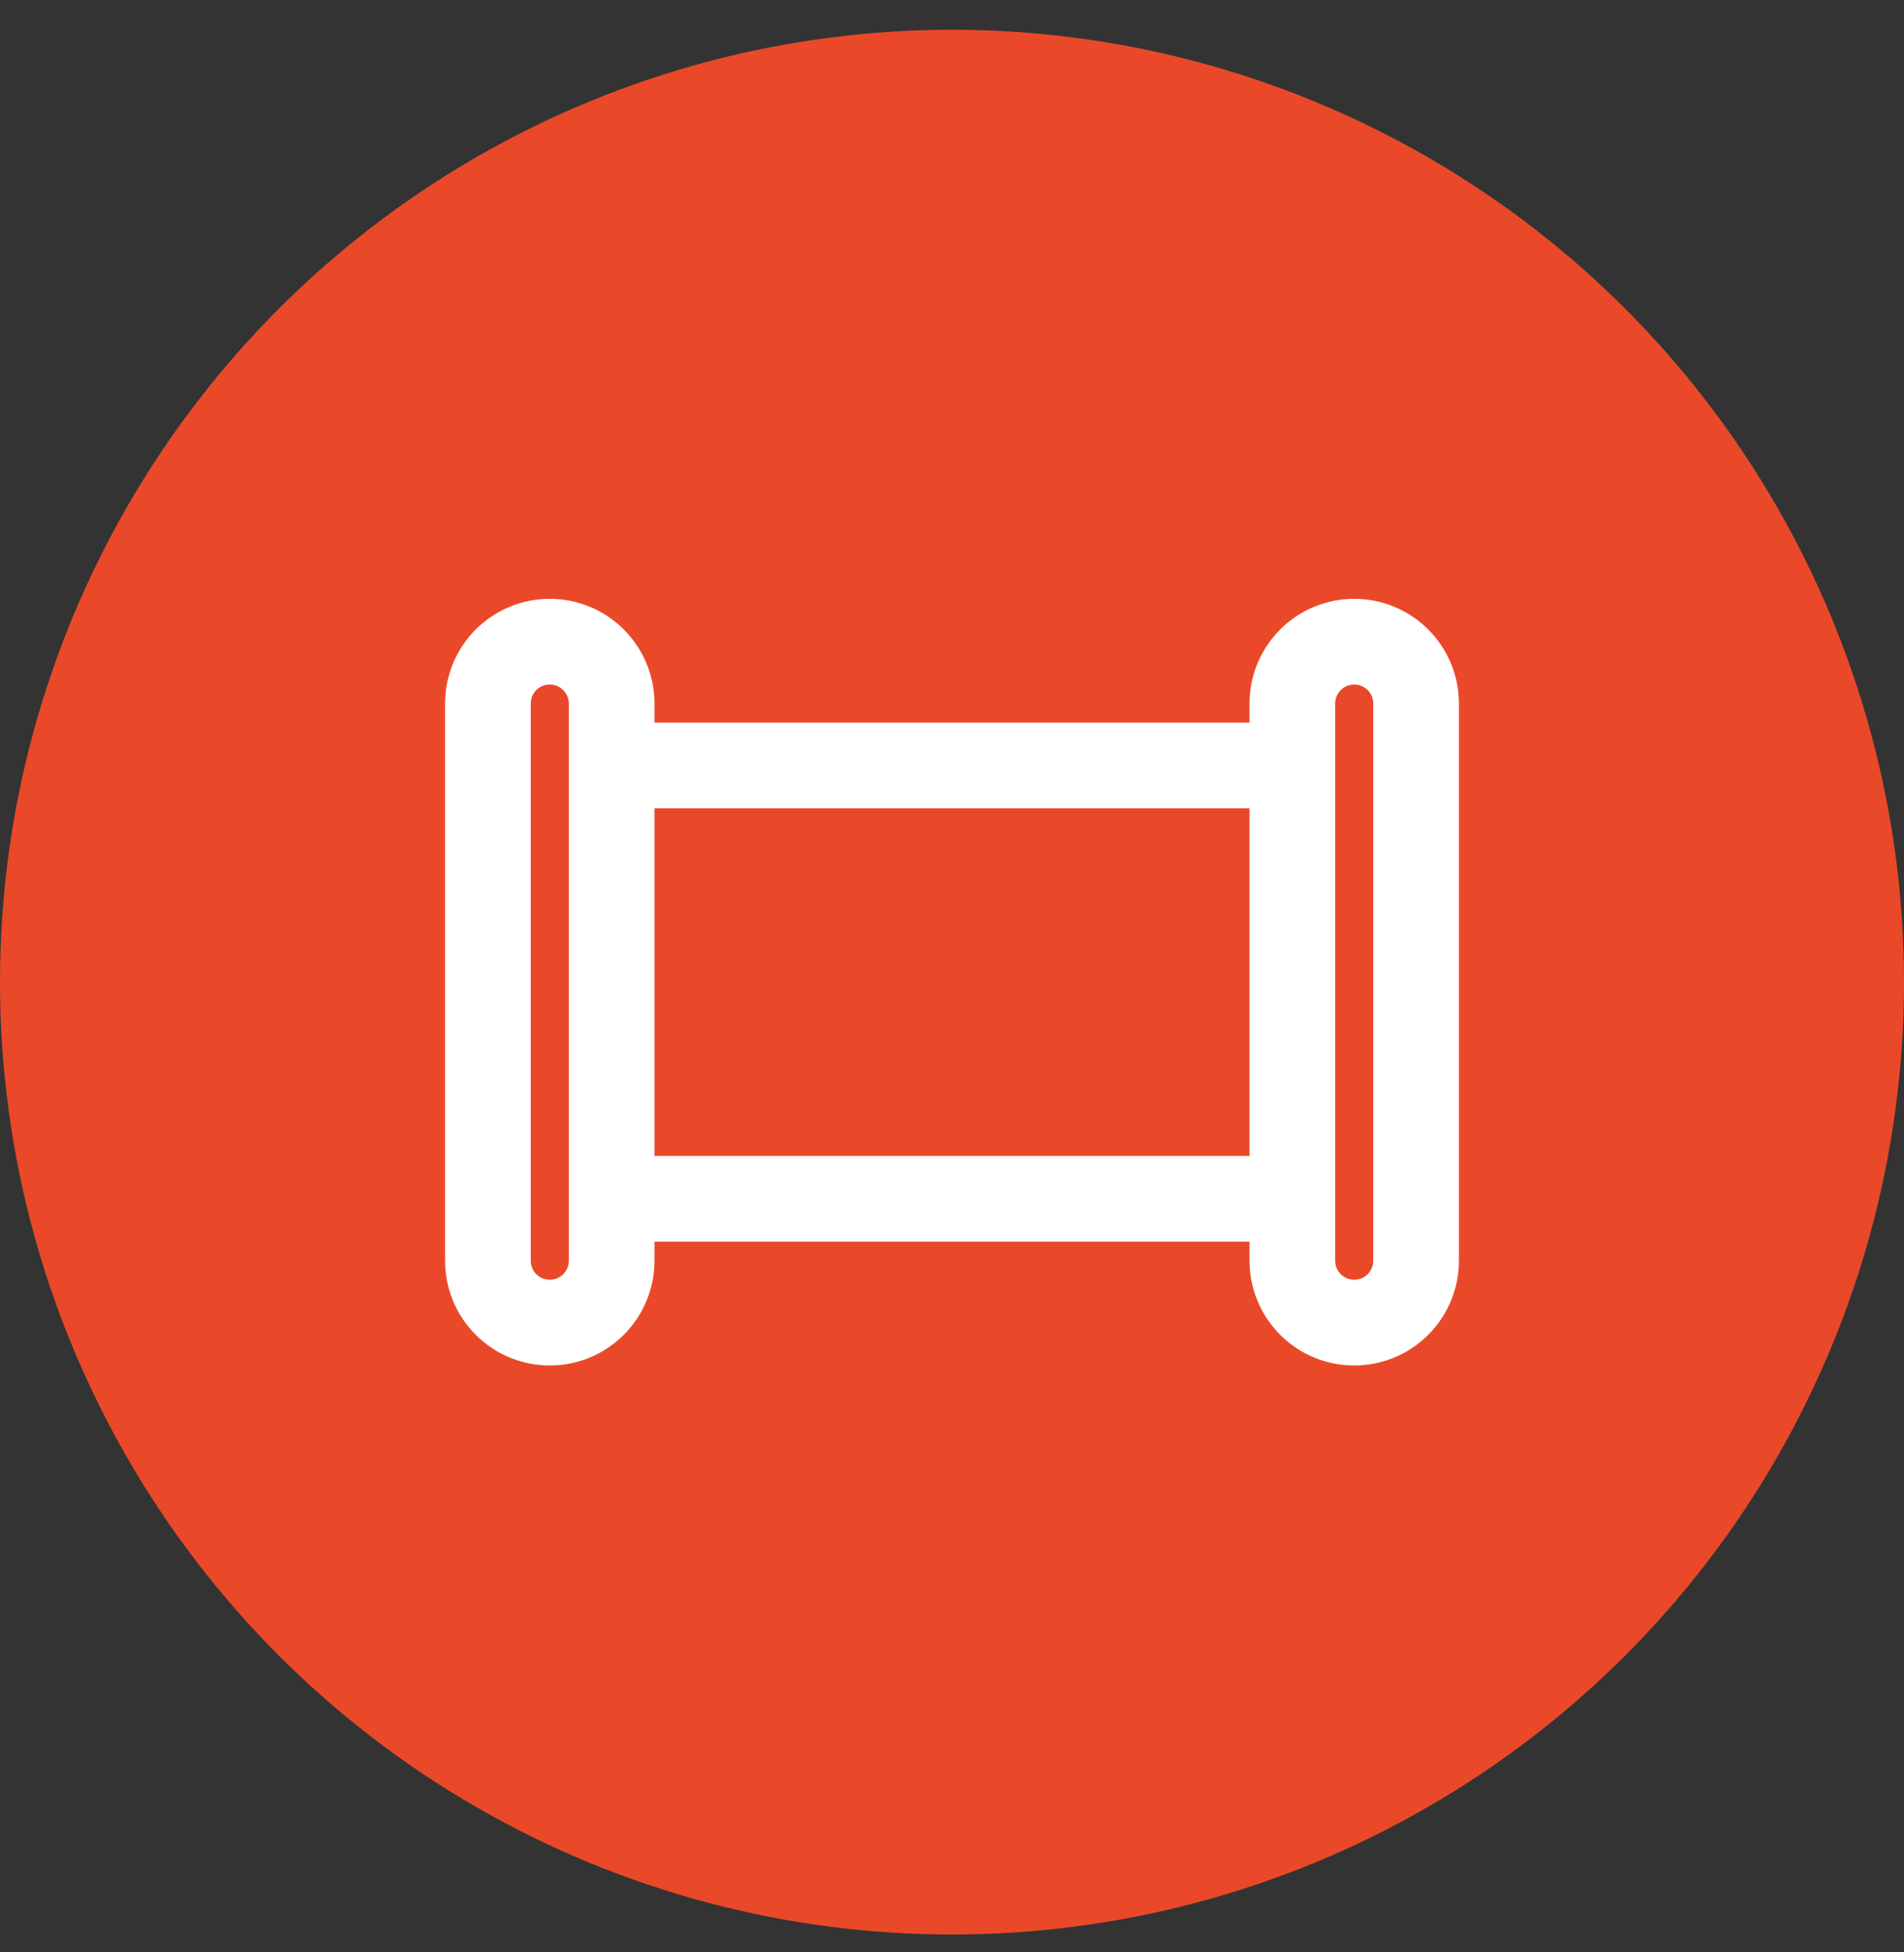 <?xml version="1.0" encoding="UTF-8"?> <svg xmlns="http://www.w3.org/2000/svg" width="40" height="41" viewBox="0 0 40 41" fill="none"><rect x="0" y="0" width="40" height="41" fill="#333333" stroke="none"/><circle cx="20" cy="20.625" r="20" fill="#E94929"></circle><path d="M9.6 14.775C9.6 14.519 9.65 14.265 9.748 14.029C9.846 13.792 9.99 13.577 10.171 13.396C10.352 13.215 10.567 13.071 10.803 12.973C11.04 12.875 11.293 12.825 11.55 12.825C11.806 12.825 12.059 12.875 12.296 12.973C12.532 13.071 12.747 13.215 12.928 13.396C13.11 13.577 13.253 13.792 13.351 14.029C13.449 14.265 13.5 14.519 13.5 14.775V15.425H26.5V14.775C26.5 14.258 26.705 13.762 27.071 13.396C27.436 13.03 27.932 12.825 28.45 12.825C28.967 12.825 29.463 13.03 29.828 13.396C30.194 13.762 30.4 14.258 30.4 14.775V26.475C30.4 26.992 30.194 27.488 29.828 27.854C29.463 28.22 28.967 28.425 28.45 28.425C27.932 28.425 27.436 28.22 27.071 27.854C26.705 27.488 26.5 26.992 26.5 26.475V25.825H13.5V26.475C13.5 26.992 13.294 27.488 12.928 27.854C12.563 28.22 12.067 28.425 11.55 28.425C11.032 28.425 10.536 28.22 10.171 27.854C9.805 27.488 9.6 26.992 9.6 26.475V14.775ZM12.2 14.775C12.2 14.603 12.131 14.437 12.009 14.315C11.887 14.193 11.722 14.125 11.55 14.125C11.377 14.125 11.212 14.193 11.09 14.315C10.968 14.437 10.9 14.603 10.9 14.775V26.475C10.9 26.647 10.968 26.813 11.09 26.935C11.212 27.056 11.377 27.125 11.55 27.125C11.722 27.125 11.887 27.056 12.009 26.935C12.131 26.813 12.2 26.647 12.2 26.475V14.775ZM26.5 16.725H13.5V24.525H26.5V16.725ZM29.1 14.775C29.1 14.603 29.031 14.437 28.909 14.315C28.787 14.193 28.622 14.125 28.45 14.125C28.277 14.125 28.112 14.193 27.99 14.315C27.868 14.437 27.8 14.603 27.8 14.775V26.475C27.8 26.647 27.868 26.813 27.99 26.935C28.112 27.056 28.277 27.125 28.45 27.125C28.622 27.125 28.787 27.056 28.909 26.935C29.031 26.813 29.1 26.647 29.1 26.475V14.775Z" fill="white" stroke="white" stroke-width="0.5"></path></svg> 